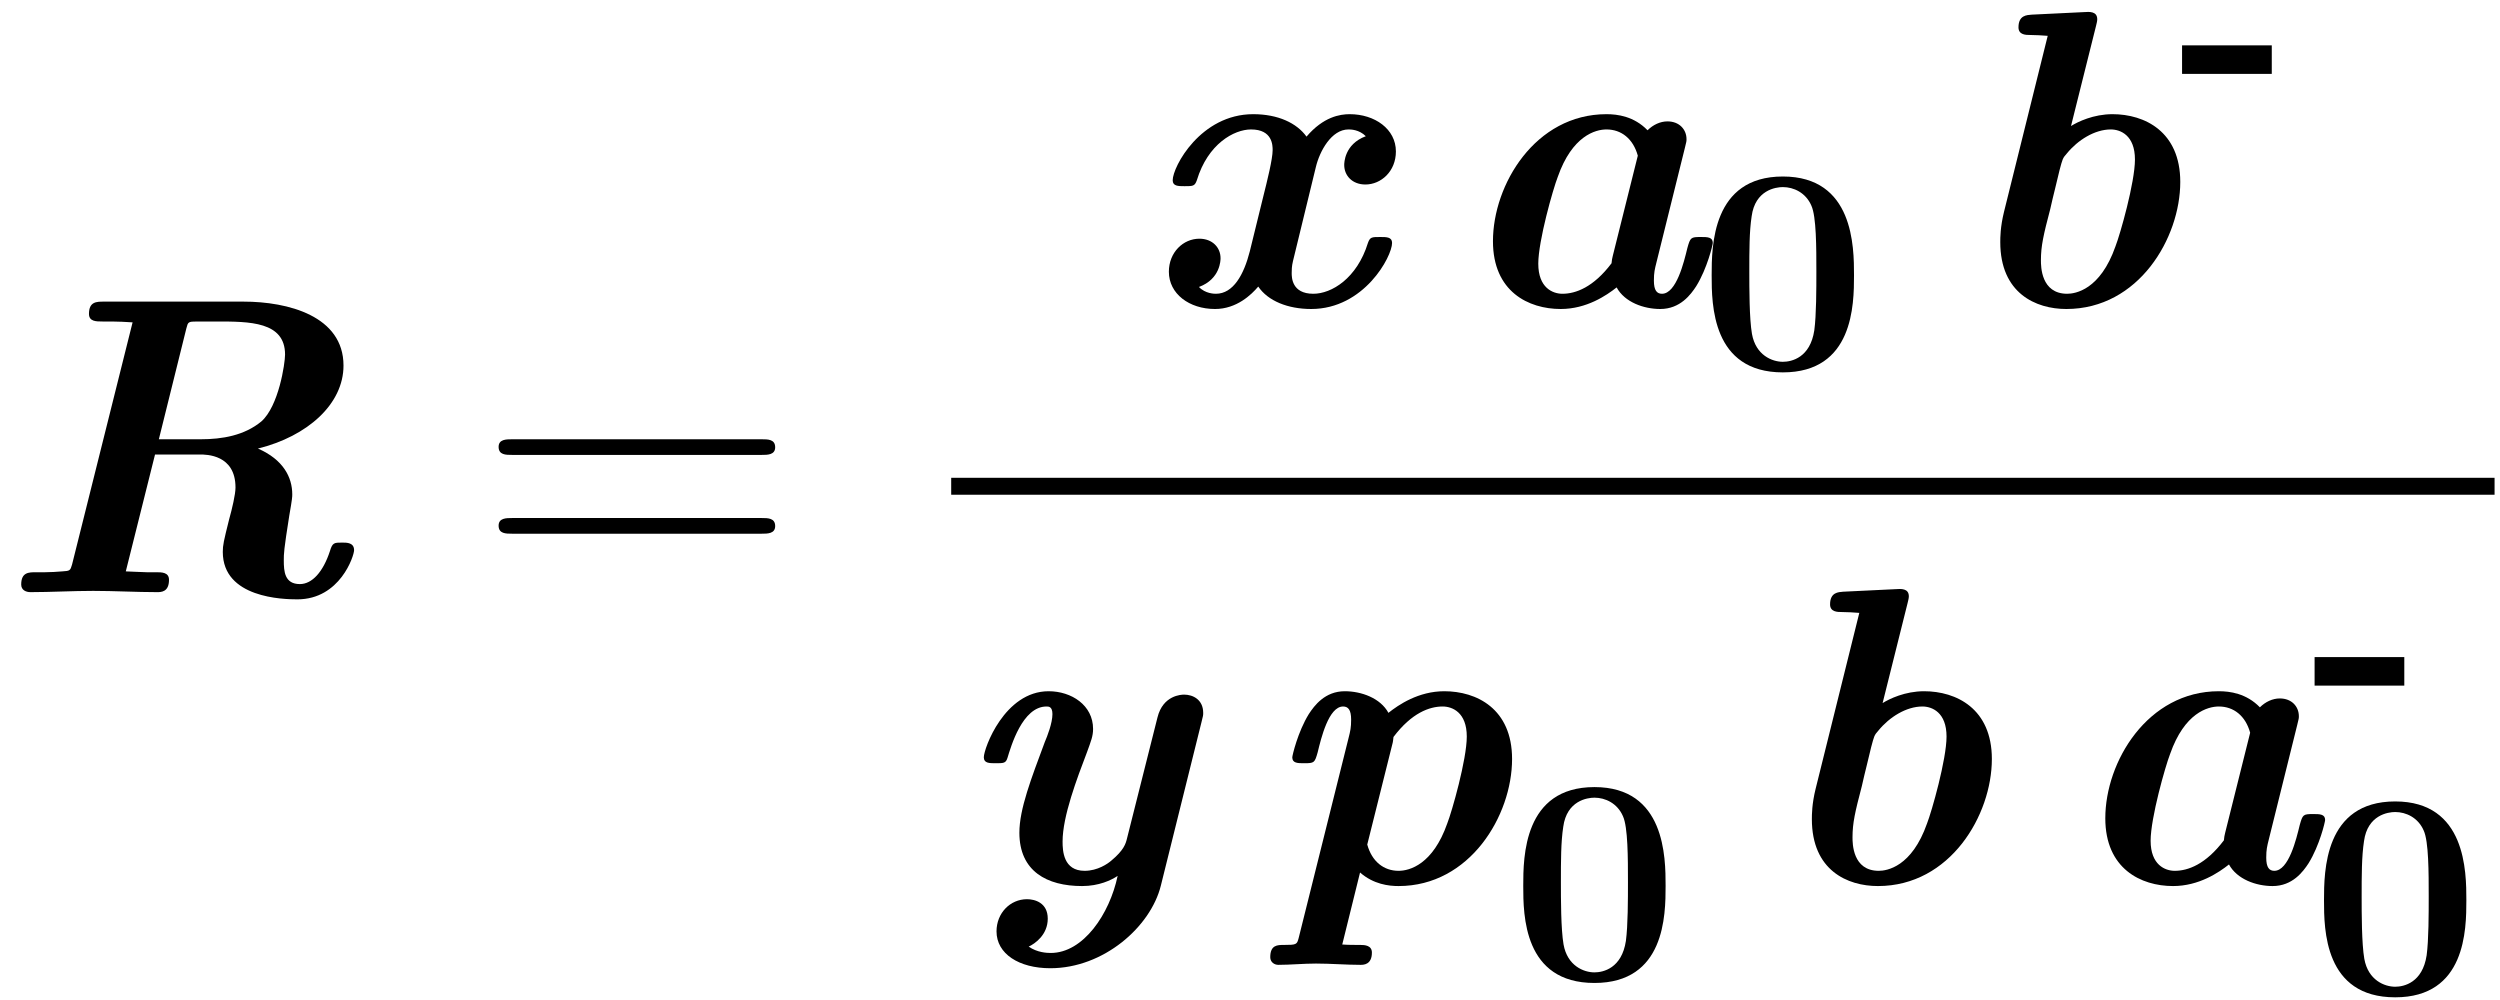 <?xml version='1.0' encoding='ISO-8859-1'?>
<!DOCTYPE svg PUBLIC "-//W3C//DTD SVG 1.1//EN" "http://www.w3.org/Graphics/SVG/1.1/DTD/svg11.dtd">
<!-- This file was generated by dvisvgm 1.2.2 (x86_64-unknown-linux-gnu) -->
<!-- Wed Apr  9 07:07:22 2014 -->
<svg height='38.266pt' version='1.1' viewBox='0 0 95.711 38.266' width='95.711pt' xmlns='http://www.w3.org/2000/svg' xmlns:xlink='http://www.w3.org/1999/xlink'>
<defs>
<path d='M8.971 -4.882C10.656 -5.299 11.88 -6.394 11.88 -7.704C11.88 -9.389 9.994 -9.878 8.482 -9.878H3.73C3.485 -9.878 3.226 -9.878 3.226 -9.461C3.226 -9.202 3.47 -9.202 3.686 -9.202H4.003C4.162 -9.202 4.536 -9.187 4.709 -9.173L2.65 -0.936C2.592 -0.734 2.578 -0.72 2.318 -0.706C2.146 -0.691 1.915 -0.677 1.742 -0.677H1.426C1.181 -0.677 0.922 -0.677 0.922 -0.259C0.922 -0.072 1.08 0 1.238 0C1.93 0 2.664 -0.043 3.37 -0.043C4.09 -0.043 4.838 0 5.544 0C5.674 0 5.947 0 5.947 -0.418C5.947 -0.677 5.702 -0.677 5.501 -0.677H5.184C5.04 -0.677 4.565 -0.706 4.478 -0.706L5.472 -4.68H6.998C7.214 -4.68 8.208 -4.68 8.208 -3.557C8.208 -3.326 8.093 -2.837 7.992 -2.477C7.805 -1.728 7.776 -1.598 7.776 -1.368C7.776 0.202 9.835 0.245 10.31 0.245C11.765 0.245 12.24 -1.238 12.24 -1.426C12.24 -1.685 11.995 -1.685 11.837 -1.685C11.563 -1.685 11.506 -1.685 11.419 -1.397C11.189 -0.691 10.814 -0.274 10.397 -0.274C9.878 -0.274 9.85 -0.706 9.85 -1.08C9.85 -1.31 9.85 -1.426 10.037 -2.606C10.138 -3.182 10.138 -3.24 10.138 -3.326C10.138 -3.902 9.835 -4.507 8.971 -4.882ZM7.027 -5.198H5.602L6.538 -8.971C6.595 -9.187 6.595 -9.202 6.912 -9.202H7.56C8.683 -9.202 9.893 -9.202 9.893 -8.078C9.893 -7.776 9.677 -6.322 9.086 -5.803C8.51 -5.328 7.762 -5.198 7.027 -5.198Z' id='g0-82'/>
<path d='M8.05 -5.357C8.107 -5.573 8.107 -5.602 8.107 -5.659C8.107 -5.99 7.862 -6.264 7.459 -6.264C7.214 -6.264 6.97 -6.149 6.782 -5.962C6.322 -6.437 5.76 -6.509 5.386 -6.509C2.966 -6.509 1.526 -4.118 1.526 -2.189C1.526 -0.475 2.736 0.115 3.83 0.115C4.709 0.115 5.386 -0.346 5.731 -0.619C6.005 -0.115 6.653 0.115 7.214 0.115C7.891 0.115 8.251 -0.374 8.438 -0.662C8.813 -1.267 9 -2.074 9 -2.131C9 -2.333 8.813 -2.333 8.597 -2.333C8.251 -2.333 8.237 -2.318 8.136 -1.958C8.021 -1.483 7.762 -0.403 7.272 -0.403C7.099 -0.403 6.998 -0.518 6.998 -0.85C6.998 -1.123 7.027 -1.238 7.085 -1.469L8.05 -5.357ZM5.602 -1.699C5.573 -1.598 5.573 -1.555 5.558 -1.44C4.939 -0.619 4.334 -0.403 3.888 -0.403C3.557 -0.403 3.067 -0.605 3.067 -1.426C3.067 -2.203 3.571 -3.974 3.73 -4.378C4.219 -5.774 5.011 -5.99 5.386 -5.99C5.89 -5.99 6.293 -5.674 6.451 -5.098L5.602 -1.699Z' id='g0-97'/>
<path d='M4.867 -9.504C4.882 -9.576 4.91 -9.662 4.91 -9.734C4.91 -10.008 4.651 -9.994 4.45 -9.979L2.678 -9.893C2.52 -9.878 2.232 -9.878 2.232 -9.461C2.232 -9.202 2.491 -9.202 2.621 -9.202C2.794 -9.202 3.053 -9.187 3.226 -9.173L1.742 -3.197C1.613 -2.678 1.613 -2.304 1.613 -2.16C1.613 -0.418 2.822 0.115 3.859 0.115C6.322 0.115 7.733 -2.304 7.733 -4.205C7.733 -5.918 6.523 -6.509 5.429 -6.509C4.781 -6.509 4.248 -6.25 4.018 -6.106L4.867 -9.504ZM3.888 -0.403C2.995 -0.403 2.995 -1.339 2.995 -1.541C2.995 -2.03 3.082 -2.405 3.312 -3.283C3.427 -3.802 3.528 -4.162 3.629 -4.608C3.73 -4.982 3.73 -5.011 3.874 -5.17C4.248 -5.63 4.824 -5.99 5.371 -5.99C5.702 -5.99 6.192 -5.789 6.192 -4.968C6.192 -4.19 5.688 -2.419 5.53 -2.016C5.011 -0.533 4.162 -0.403 3.888 -0.403Z' id='g0-98'/>
<path d='M1.325 1.886C1.267 2.102 1.253 2.117 0.821 2.117C0.605 2.117 0.36 2.117 0.36 2.534C0.36 2.707 0.504 2.794 0.634 2.794C1.037 2.794 1.498 2.75 1.915 2.75C2.419 2.75 2.938 2.794 3.427 2.794C3.528 2.794 3.816 2.794 3.816 2.376C3.816 2.131 3.571 2.117 3.427 2.117C3.226 2.117 2.995 2.117 2.808 2.102L3.413 -0.346C3.874 0.058 4.392 0.115 4.723 0.115C7.142 0.115 8.582 -2.275 8.582 -4.205C8.582 -5.918 7.373 -6.509 6.278 -6.509C5.4 -6.509 4.723 -6.048 4.378 -5.774C4.104 -6.278 3.456 -6.509 2.894 -6.509C2.218 -6.509 1.858 -6.019 1.67 -5.731C1.296 -5.126 1.109 -4.32 1.109 -4.262C1.109 -4.061 1.296 -4.061 1.512 -4.061C1.858 -4.061 1.872 -4.075 1.973 -4.435C2.088 -4.91 2.347 -5.99 2.837 -5.99C3.01 -5.99 3.11 -5.875 3.11 -5.544C3.11 -5.27 3.082 -5.155 3.024 -4.925L1.325 1.886ZM4.507 -4.694C4.536 -4.795 4.536 -4.838 4.55 -4.954C5.17 -5.774 5.774 -5.99 6.221 -5.99C6.552 -5.99 7.042 -5.789 7.042 -4.968C7.042 -4.19 6.538 -2.419 6.379 -2.016C5.89 -0.619 5.098 -0.403 4.723 -0.403C4.219 -0.403 3.816 -0.72 3.658 -1.296L4.507 -4.694Z' id='g0-112'/>
<path d='M5.976 -4.709C6.106 -5.256 6.509 -5.99 7.085 -5.99C7.157 -5.99 7.445 -5.99 7.675 -5.76C6.941 -5.486 6.941 -4.838 6.941 -4.781C6.941 -4.421 7.214 -4.118 7.661 -4.118C8.194 -4.118 8.698 -4.565 8.698 -5.242C8.698 -6.005 7.978 -6.509 7.128 -6.509C6.797 -6.509 6.235 -6.422 5.659 -5.746C5.328 -6.206 4.694 -6.509 3.845 -6.509C2.059 -6.509 1.109 -4.723 1.109 -4.262C1.109 -4.061 1.296 -4.061 1.512 -4.061C1.8 -4.061 1.858 -4.061 1.93 -4.262C2.304 -5.501 3.197 -5.99 3.773 -5.99C4.507 -5.99 4.507 -5.443 4.507 -5.285C4.507 -4.982 4.32 -4.234 4.19 -3.715L3.73 -1.843C3.528 -1.051 3.168 -0.403 2.578 -0.403C2.534 -0.403 2.218 -0.403 2.002 -0.634C2.736 -0.907 2.736 -1.555 2.736 -1.613C2.736 -1.973 2.462 -2.275 2.016 -2.275C1.469 -2.275 0.979 -1.814 0.979 -1.152C0.979 -0.403 1.67 0.115 2.549 0.115C3.283 0.115 3.787 -0.374 4.018 -0.648C4.349 -0.158 5.026 0.115 5.818 0.115C7.618 0.115 8.568 -1.67 8.568 -2.131C8.568 -2.333 8.381 -2.333 8.165 -2.333C7.877 -2.333 7.819 -2.333 7.747 -2.131C7.373 -0.922 6.509 -0.403 5.89 -0.403C5.155 -0.403 5.155 -0.965 5.155 -1.109C5.155 -1.195 5.155 -1.339 5.198 -1.512L5.976 -4.709Z' id='g0-120'/>
<path d='M8.51 -5.458C8.568 -5.674 8.568 -5.702 8.568 -5.774C8.568 -6.221 8.222 -6.394 7.92 -6.394C7.834 -6.394 7.2 -6.379 7.013 -5.616L5.976 -1.498C5.933 -1.325 5.875 -1.109 5.443 -0.749C5.328 -0.648 4.982 -0.403 4.536 -0.403C3.816 -0.403 3.787 -1.08 3.787 -1.397C3.787 -2.261 4.277 -3.542 4.622 -4.45C4.752 -4.81 4.824 -4.982 4.824 -5.227C4.824 -6.034 4.09 -6.509 3.312 -6.509C1.814 -6.509 1.109 -4.565 1.109 -4.262C1.109 -4.061 1.296 -4.061 1.512 -4.061C1.786 -4.061 1.858 -4.061 1.915 -4.248C2.03 -4.622 2.419 -5.99 3.24 -5.99C3.312 -5.99 3.442 -5.99 3.442 -5.731C3.442 -5.429 3.269 -4.982 3.182 -4.781C2.722 -3.542 2.318 -2.506 2.318 -1.699C2.318 -0.389 3.254 0.115 4.45 0.115C5.026 0.115 5.443 -0.086 5.659 -0.23C5.386 1.066 4.493 2.39 3.384 2.39C3.254 2.39 2.923 2.376 2.635 2.174C2.851 2.074 3.283 1.771 3.283 1.224S2.837 0.562 2.578 0.562C2.002 0.562 1.541 1.037 1.541 1.656C1.541 2.419 2.304 2.909 3.37 2.909C5.184 2.909 6.782 1.498 7.128 0.101L8.51 -5.458Z' id='g0-121'/>
<path d='M9.72 -4.666C9.922 -4.666 10.181 -4.666 10.181 -4.925C10.181 -5.198 9.936 -5.198 9.72 -5.198H1.238C1.037 -5.198 0.778 -5.198 0.778 -4.939C0.778 -4.666 1.022 -4.666 1.238 -4.666H9.72ZM9.72 -1.987C9.922 -1.987 10.181 -1.987 10.181 -2.246C10.181 -2.52 9.936 -2.52 9.72 -2.52H1.238C1.037 -2.52 0.778 -2.52 0.778 -2.261C0.778 -1.987 1.022 -1.987 1.238 -1.987H9.72Z' id='g1-61'/>
<path d='M3.18 -1.74V-2.71H0.13V-1.74H3.18Z' id='g2-45'/>
<path d='M5.29 -3.19C5.29 -4.16 5.28 -6.55 2.87 -6.55S0.45 -4.17 0.45 -3.19C0.45 -2.2 0.46 0.11 2.87 0.11C5.27 0.11 5.29 -2.19 5.29 -3.19ZM2.87 -0.25C2.51 -0.25 1.95 -0.47 1.82 -1.2C1.73 -1.72 1.73 -2.76 1.73 -3.31C1.73 -4.03 1.73 -4.68 1.81 -5.2C1.93 -6.09 2.63 -6.19 2.87 -6.19C3.24 -6.19 3.65 -6 3.84 -5.56C4.01 -5.19 4.01 -4.13 4.01 -3.31C4.01 -2.75 4.01 -1.84 3.94 -1.32C3.8 -0.39 3.17 -0.25 2.87 -0.25Z' id='g2-48'/>
</defs>
<g id='page1' transform='matrix(1.126 0 0 1.126 -63.986 -61.02)'>
<use x='56.625' xlink:href='#g0-82' y='74.325'/>
<use x='73.001' xlink:href='#g1-61' y='74.325'/>
<use x='95.589' xlink:href='#g0-120' y='64.583'/>
<use x='106.061' xlink:href='#g0-97' y='64.583'/>
<use x='114.573' xlink:href='#g2-48' y='66.743'/>
<use x='123.223' xlink:href='#g0-98' y='64.583'/>
<use x='130.887' xlink:href='#g2-45' y='58.444'/>
<rect height='0.576' width='52.475' x='89.167' y='70.437'/>
<use x='89.167' xlink:href='#g0-121' y='84.203'/>
<use x='99.655' xlink:href='#g0-112' y='84.203'/>
<use x='108.167' xlink:href='#g2-48' y='87.503'/>
<use x='116.817' xlink:href='#g0-98' y='84.203'/>
<use x='126.881' xlink:href='#g0-97' y='84.203'/>
<use x='135.393' xlink:href='#g2-45' y='79.243'/>
<use x='135.393' xlink:href='#g2-48' y='87.991'/>
</g>
</svg>
